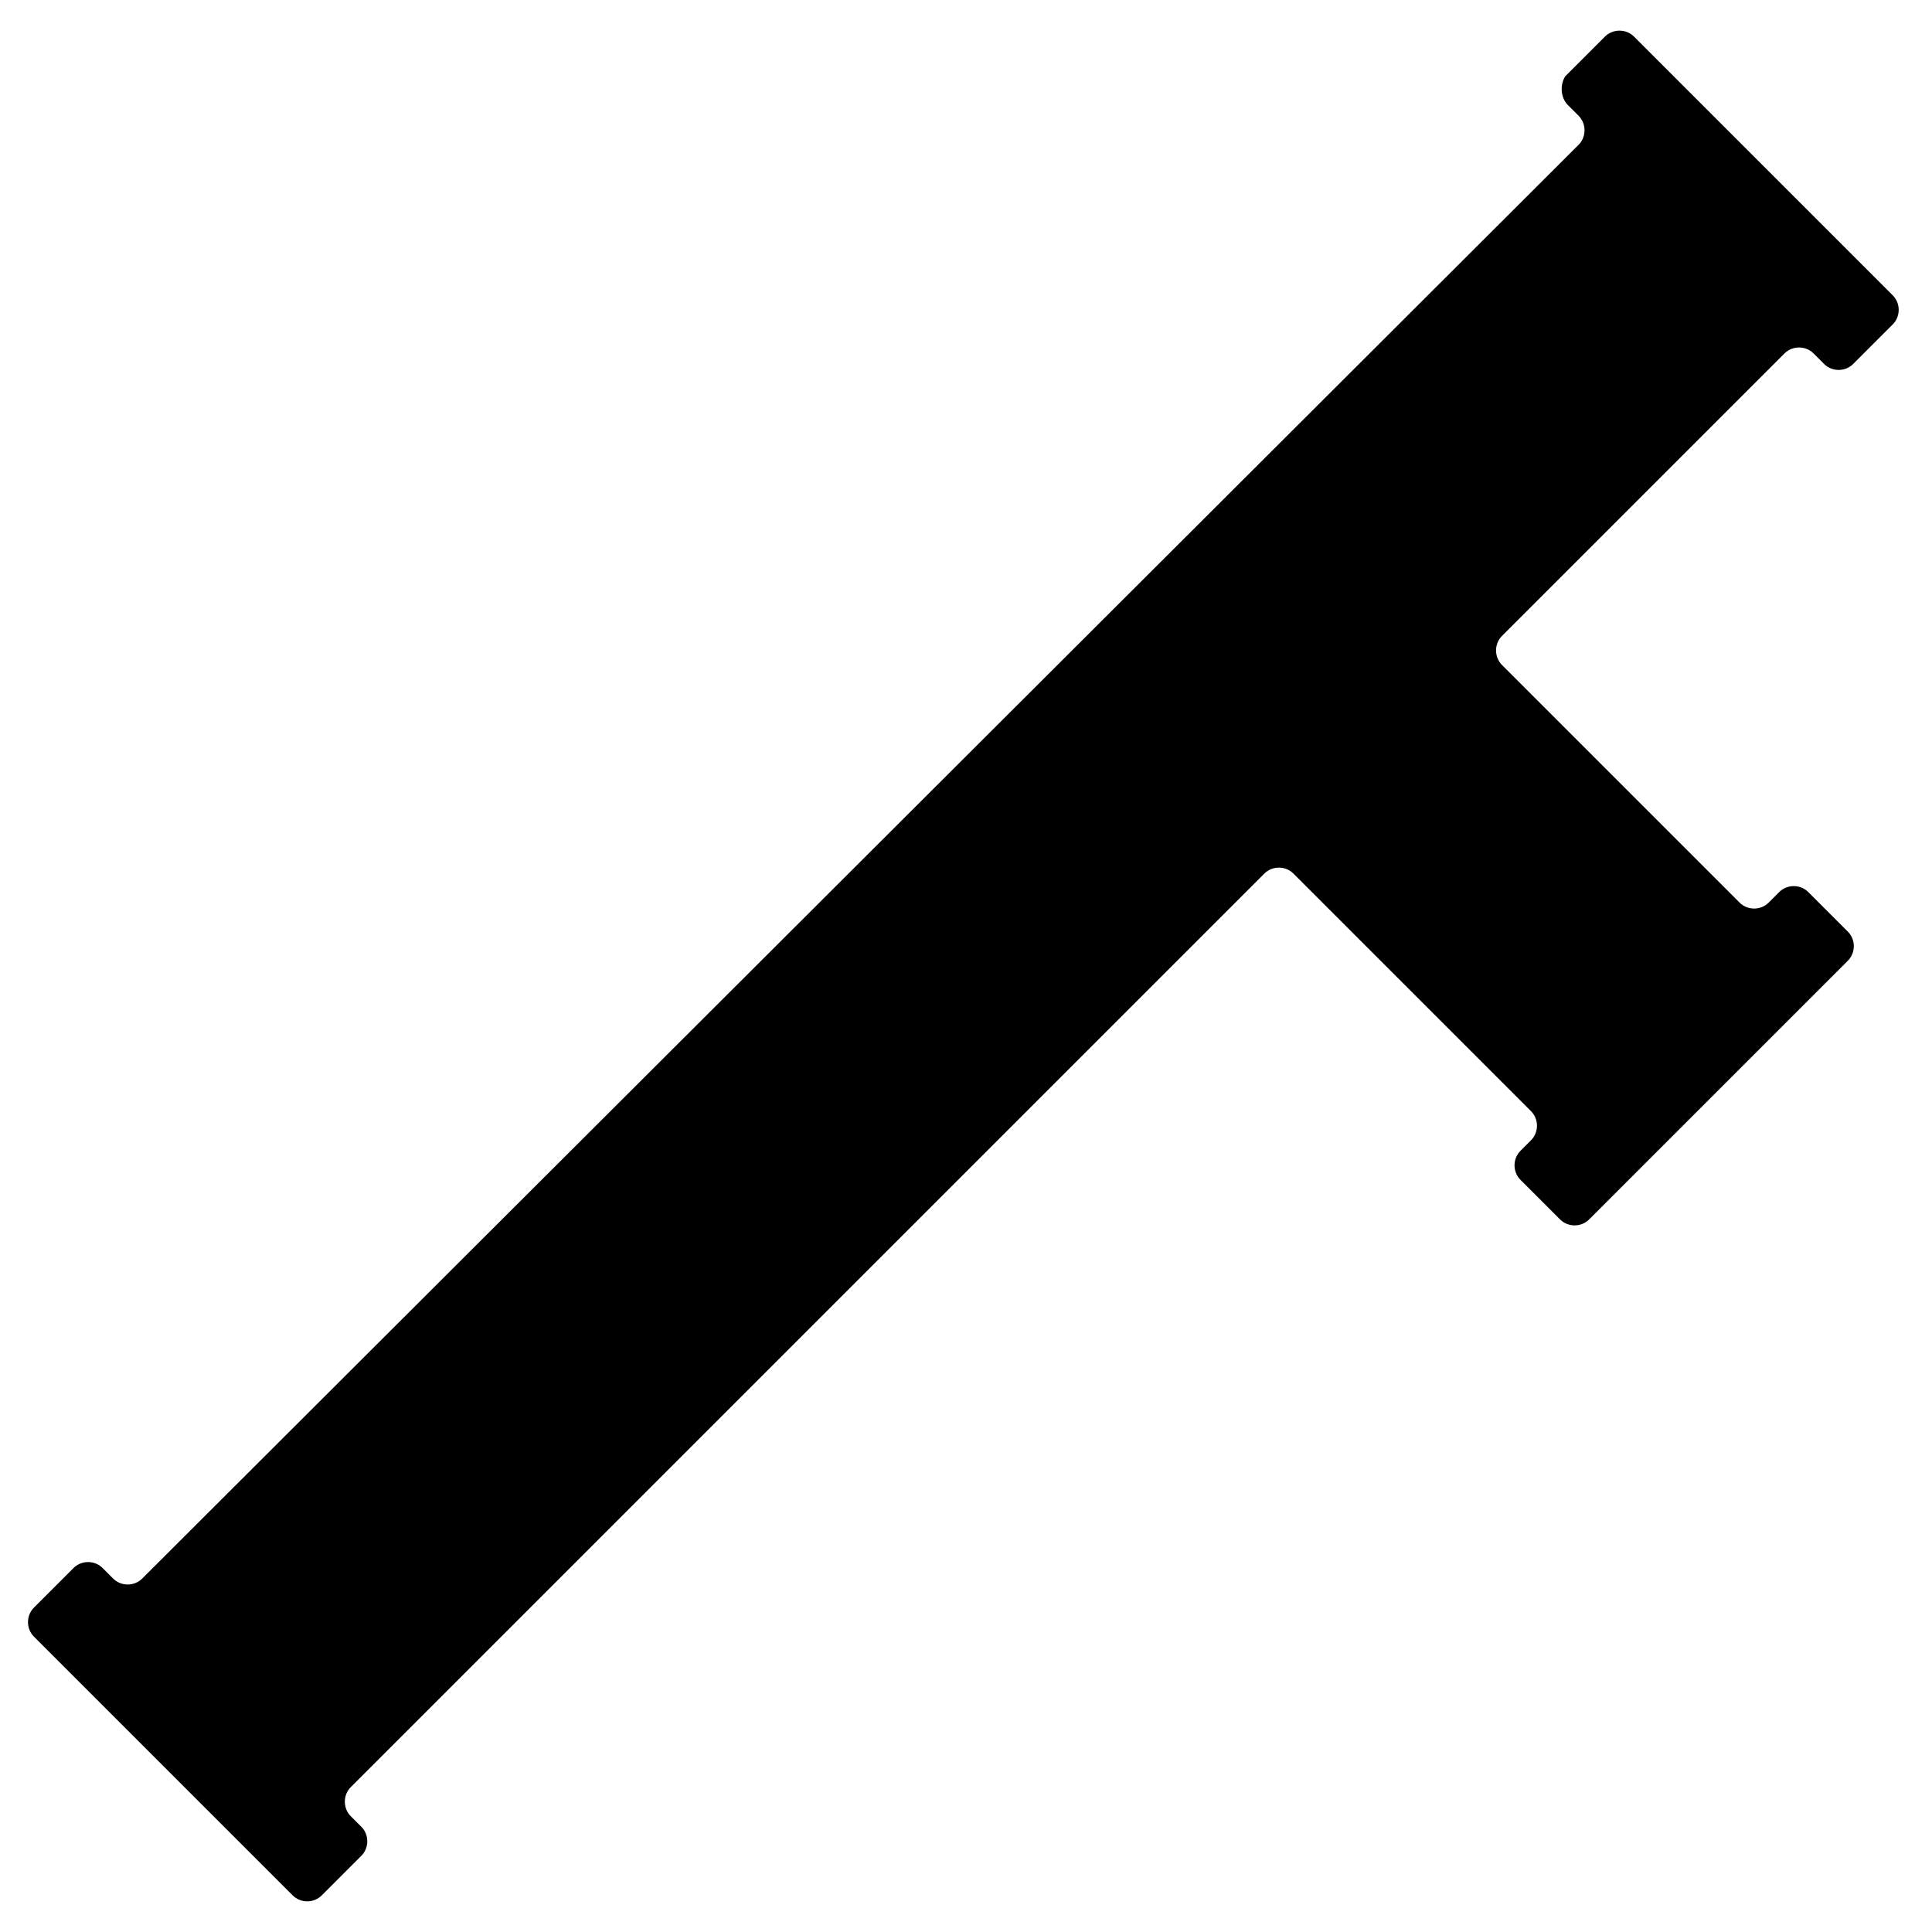 <?xml version="1.0" encoding="UTF-8"?>
<!-- Uploaded to: SVG Repo, www.svgrepo.com, Generator: SVG Repo Mixer Tools -->
<svg fill="#000000" width="800px" height="800px" version="1.1" viewBox="144 144 512 512" xmlns="http://www.w3.org/2000/svg">
 <path d="m559.54 171.88 2.801 2.801c2.098 2.098 2.098 5.598 0 7.695l-380.66 379.96c-2.098 2.098-5.598 2.098-7.695 0l-2.801-2.801c-2.098-2.098-5.598-2.098-7.695 0l-10.496 10.496c-2.098 2.098-2.098 5.598 0 7.695l68.574 68.574c2.098 2.098 5.598 2.098 7.695 0l10.496-10.496c2.098-2.098 2.098-5.598 0-7.695l-2.801-2.801c-2.098-2.098-2.098-5.598 0-7.695l242.11-242.11c2.098-2.098 5.598-2.098 7.695 0l62.977 62.977c2.098 2.098 2.098 5.598 0 7.695l-2.801 2.801c-2.098 2.098-2.098 5.598 0 7.695l10.496 10.496c2.098 2.098 5.598 2.098 7.695 0l68.574-68.574c2.098-2.098 2.098-5.598 0-7.695l-10.496-10.496c-2.098-2.098-5.598-2.098-7.695 0l-2.801 2.801c-2.098 2.098-5.598 2.098-7.695 0l-62.977-62.977c-2.098-2.098-2.098-5.598 0-7.695l74.871-74.871c2.098-2.098 5.598-2.098 7.695 0l2.801 2.801c2.098 2.098 5.598 2.098 7.695 0l10.496-10.496c2.098-2.098 2.098-5.598 0-7.695l-68.574-68.574c-2.098-2.098-5.598-2.098-7.695 0l-10.496 10.496c-1.395 2.094-1.395 5.594 0.707 7.691z"/>
</svg>